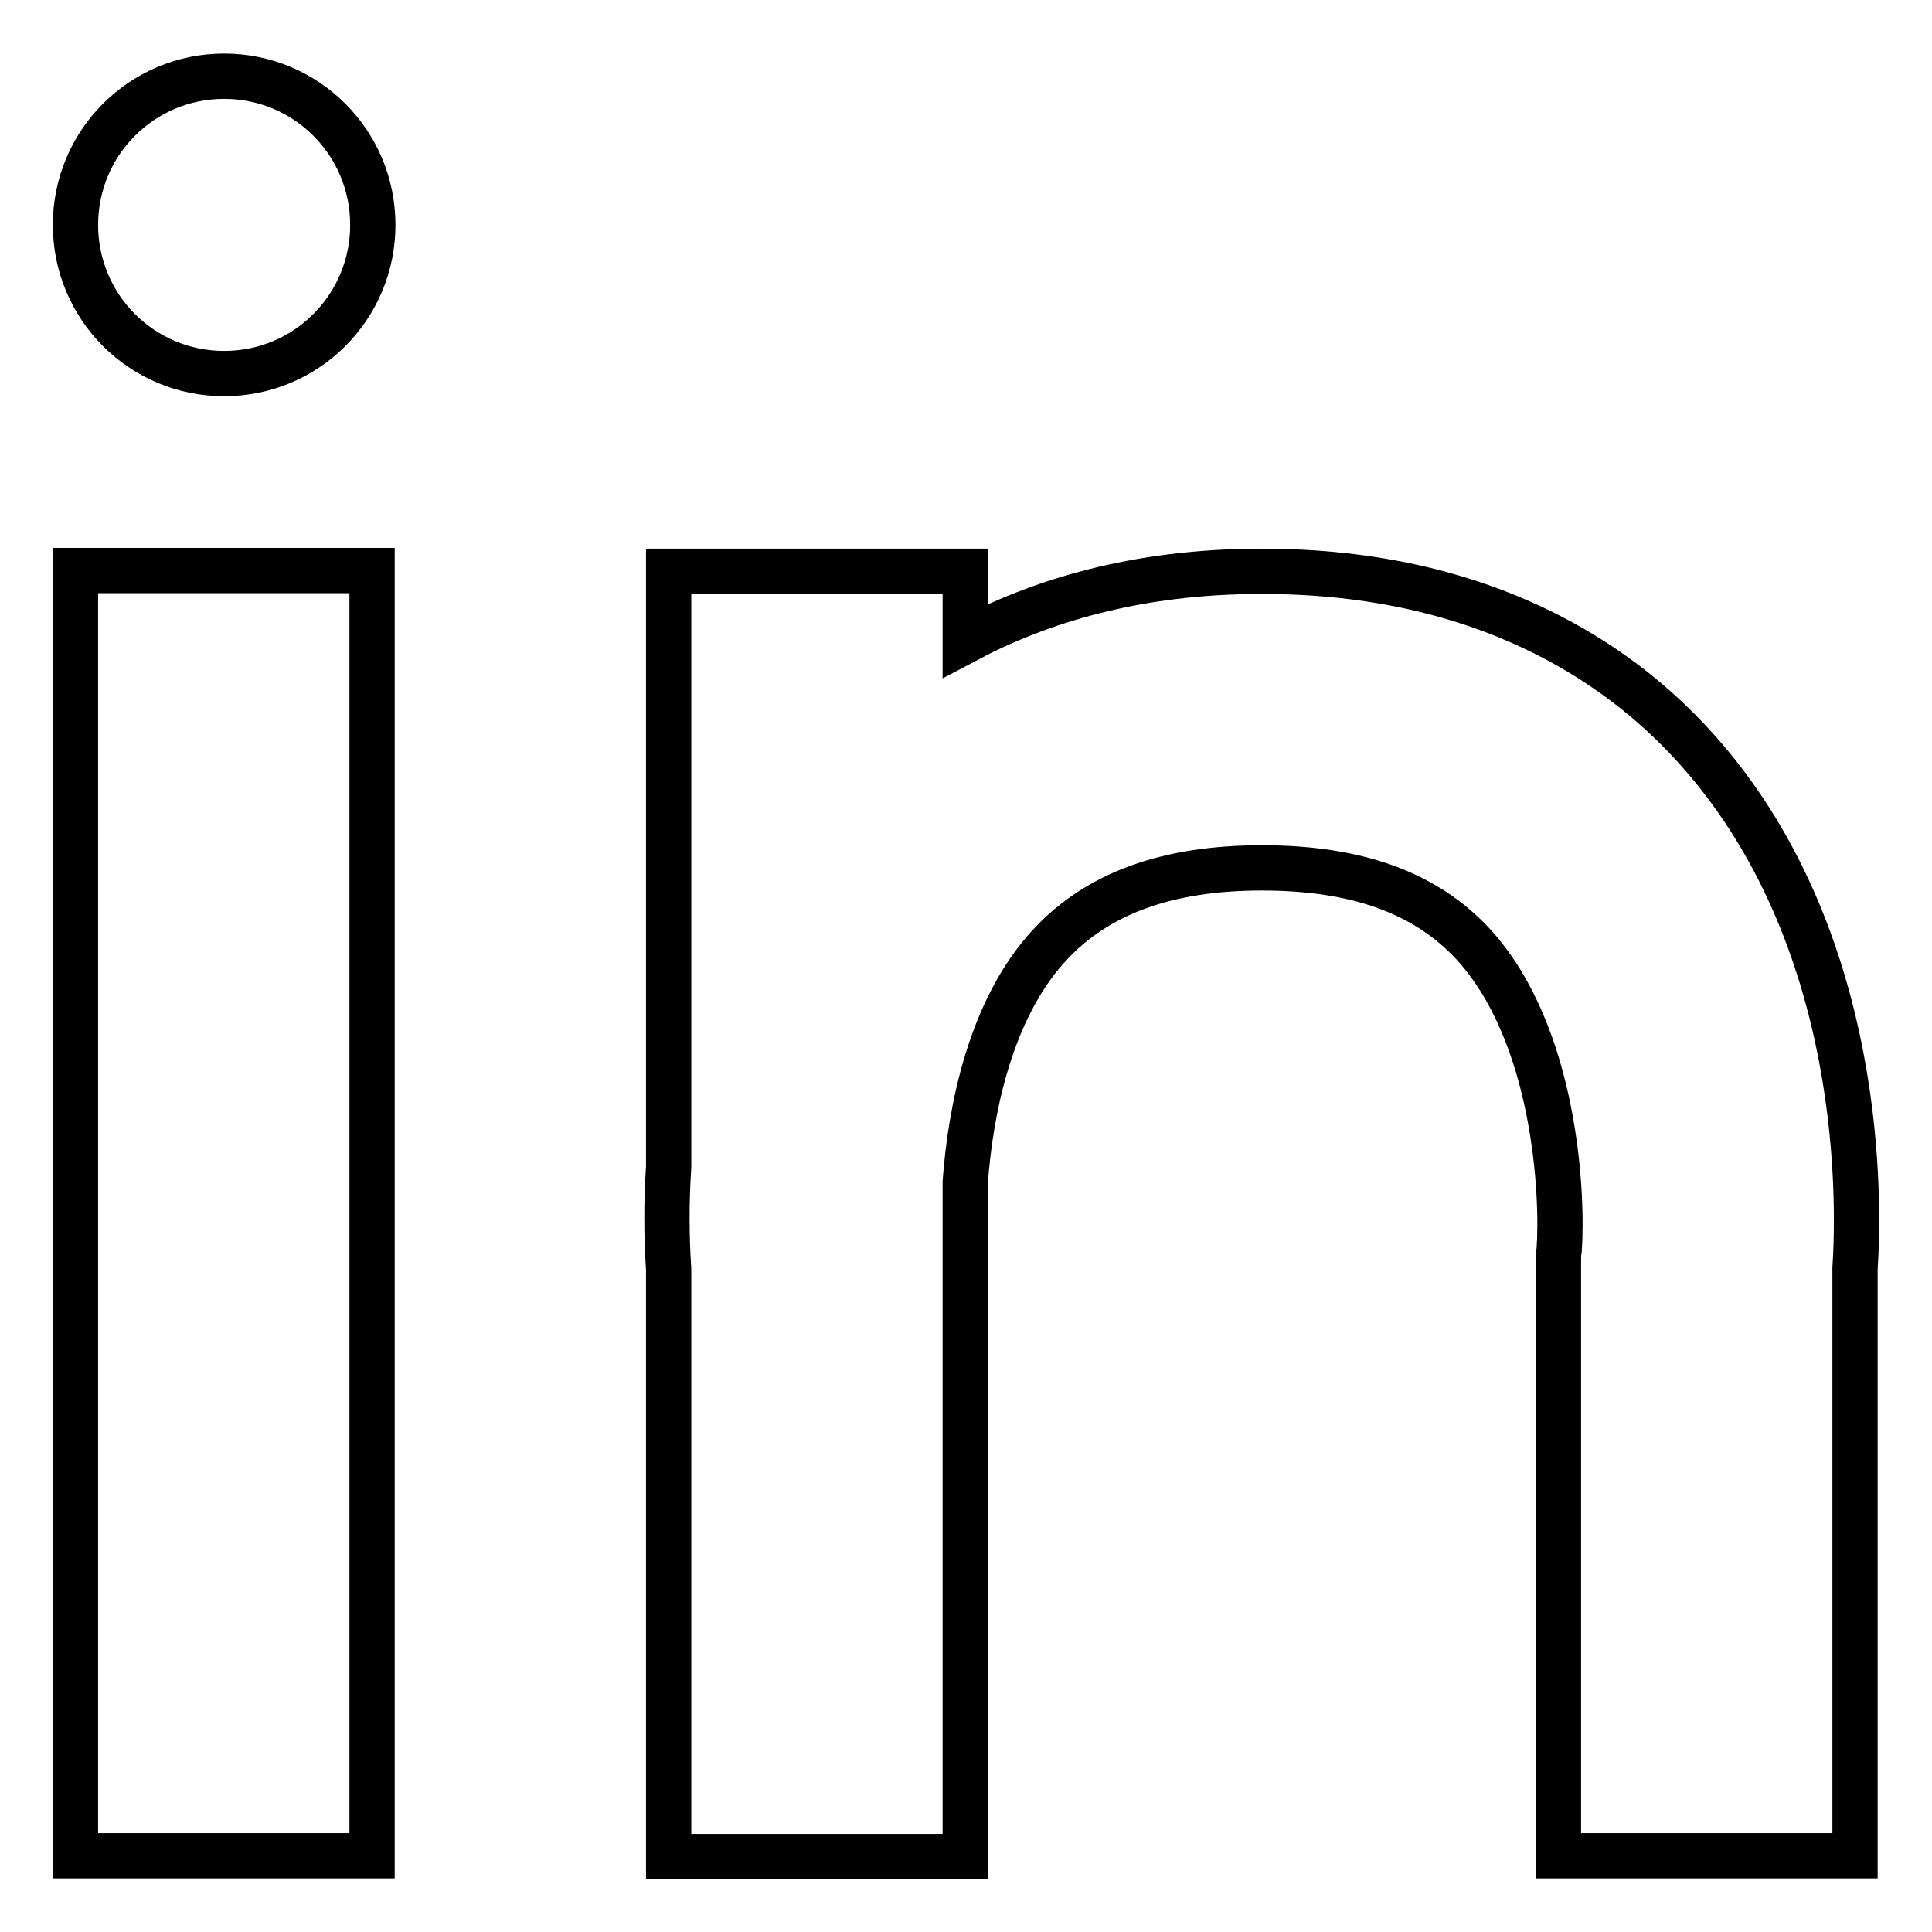 <?xml version="1.0" encoding="utf-8"?>
<!-- Svg Vector Icons : http://www.onlinewebfonts.com/icon -->
<!DOCTYPE svg PUBLIC "-//W3C//DTD SVG 1.1//EN" "http://www.w3.org/Graphics/SVG/1.1/DTD/svg11.dtd">
<svg version="1.1" xmlns="http://www.w3.org/2000/svg" xmlns:xlink="http://www.w3.org/1999/xlink" x="0px" y="0px" viewBox="0 0 256 256" enable-background="new 0 0 256 256" xml:space="preserve">
<g> <path stroke-width="6" fill-opacity="0" stroke="#000000"  d="M10,75.6h39.3v170.3H10V75.6z"/> <path stroke-width="6" fill-opacity="0" stroke="#000000"  d="M10,29.8c0,10.9,8.8,19.7,19.7,19.7c10.9,0,19.7-8.8,19.7-19.7c0-10.9-8.8-19.7-19.7-19.7 C18.8,10.1,10,18.9,10,29.8z"/> <path stroke-width="6" fill-opacity="0" stroke="#000000"  d="M206.5,167.3v78.6h39.3v-77.8c0.5-7.6,1.8-44-21.5-69.4c-9.6-10.5-27.3-23-57.1-23c-16.7,0-29.5,4-39.3,9.2 v-9.2H88.6v78.9c-0.3,4.5-0.3,9.1,0,13.6v77.8h39.3v-89.4c0.7-9.5,3.3-22.9,11.2-31.4c6.3-6.8,15.5-10.2,28.1-10.2 c12.6,0,21.7,3.3,28,10.1c11,12,11.9,33.4,11.4,40.5C206.5,166.1,206.5,166.7,206.5,167.3z"/></g>
</svg>